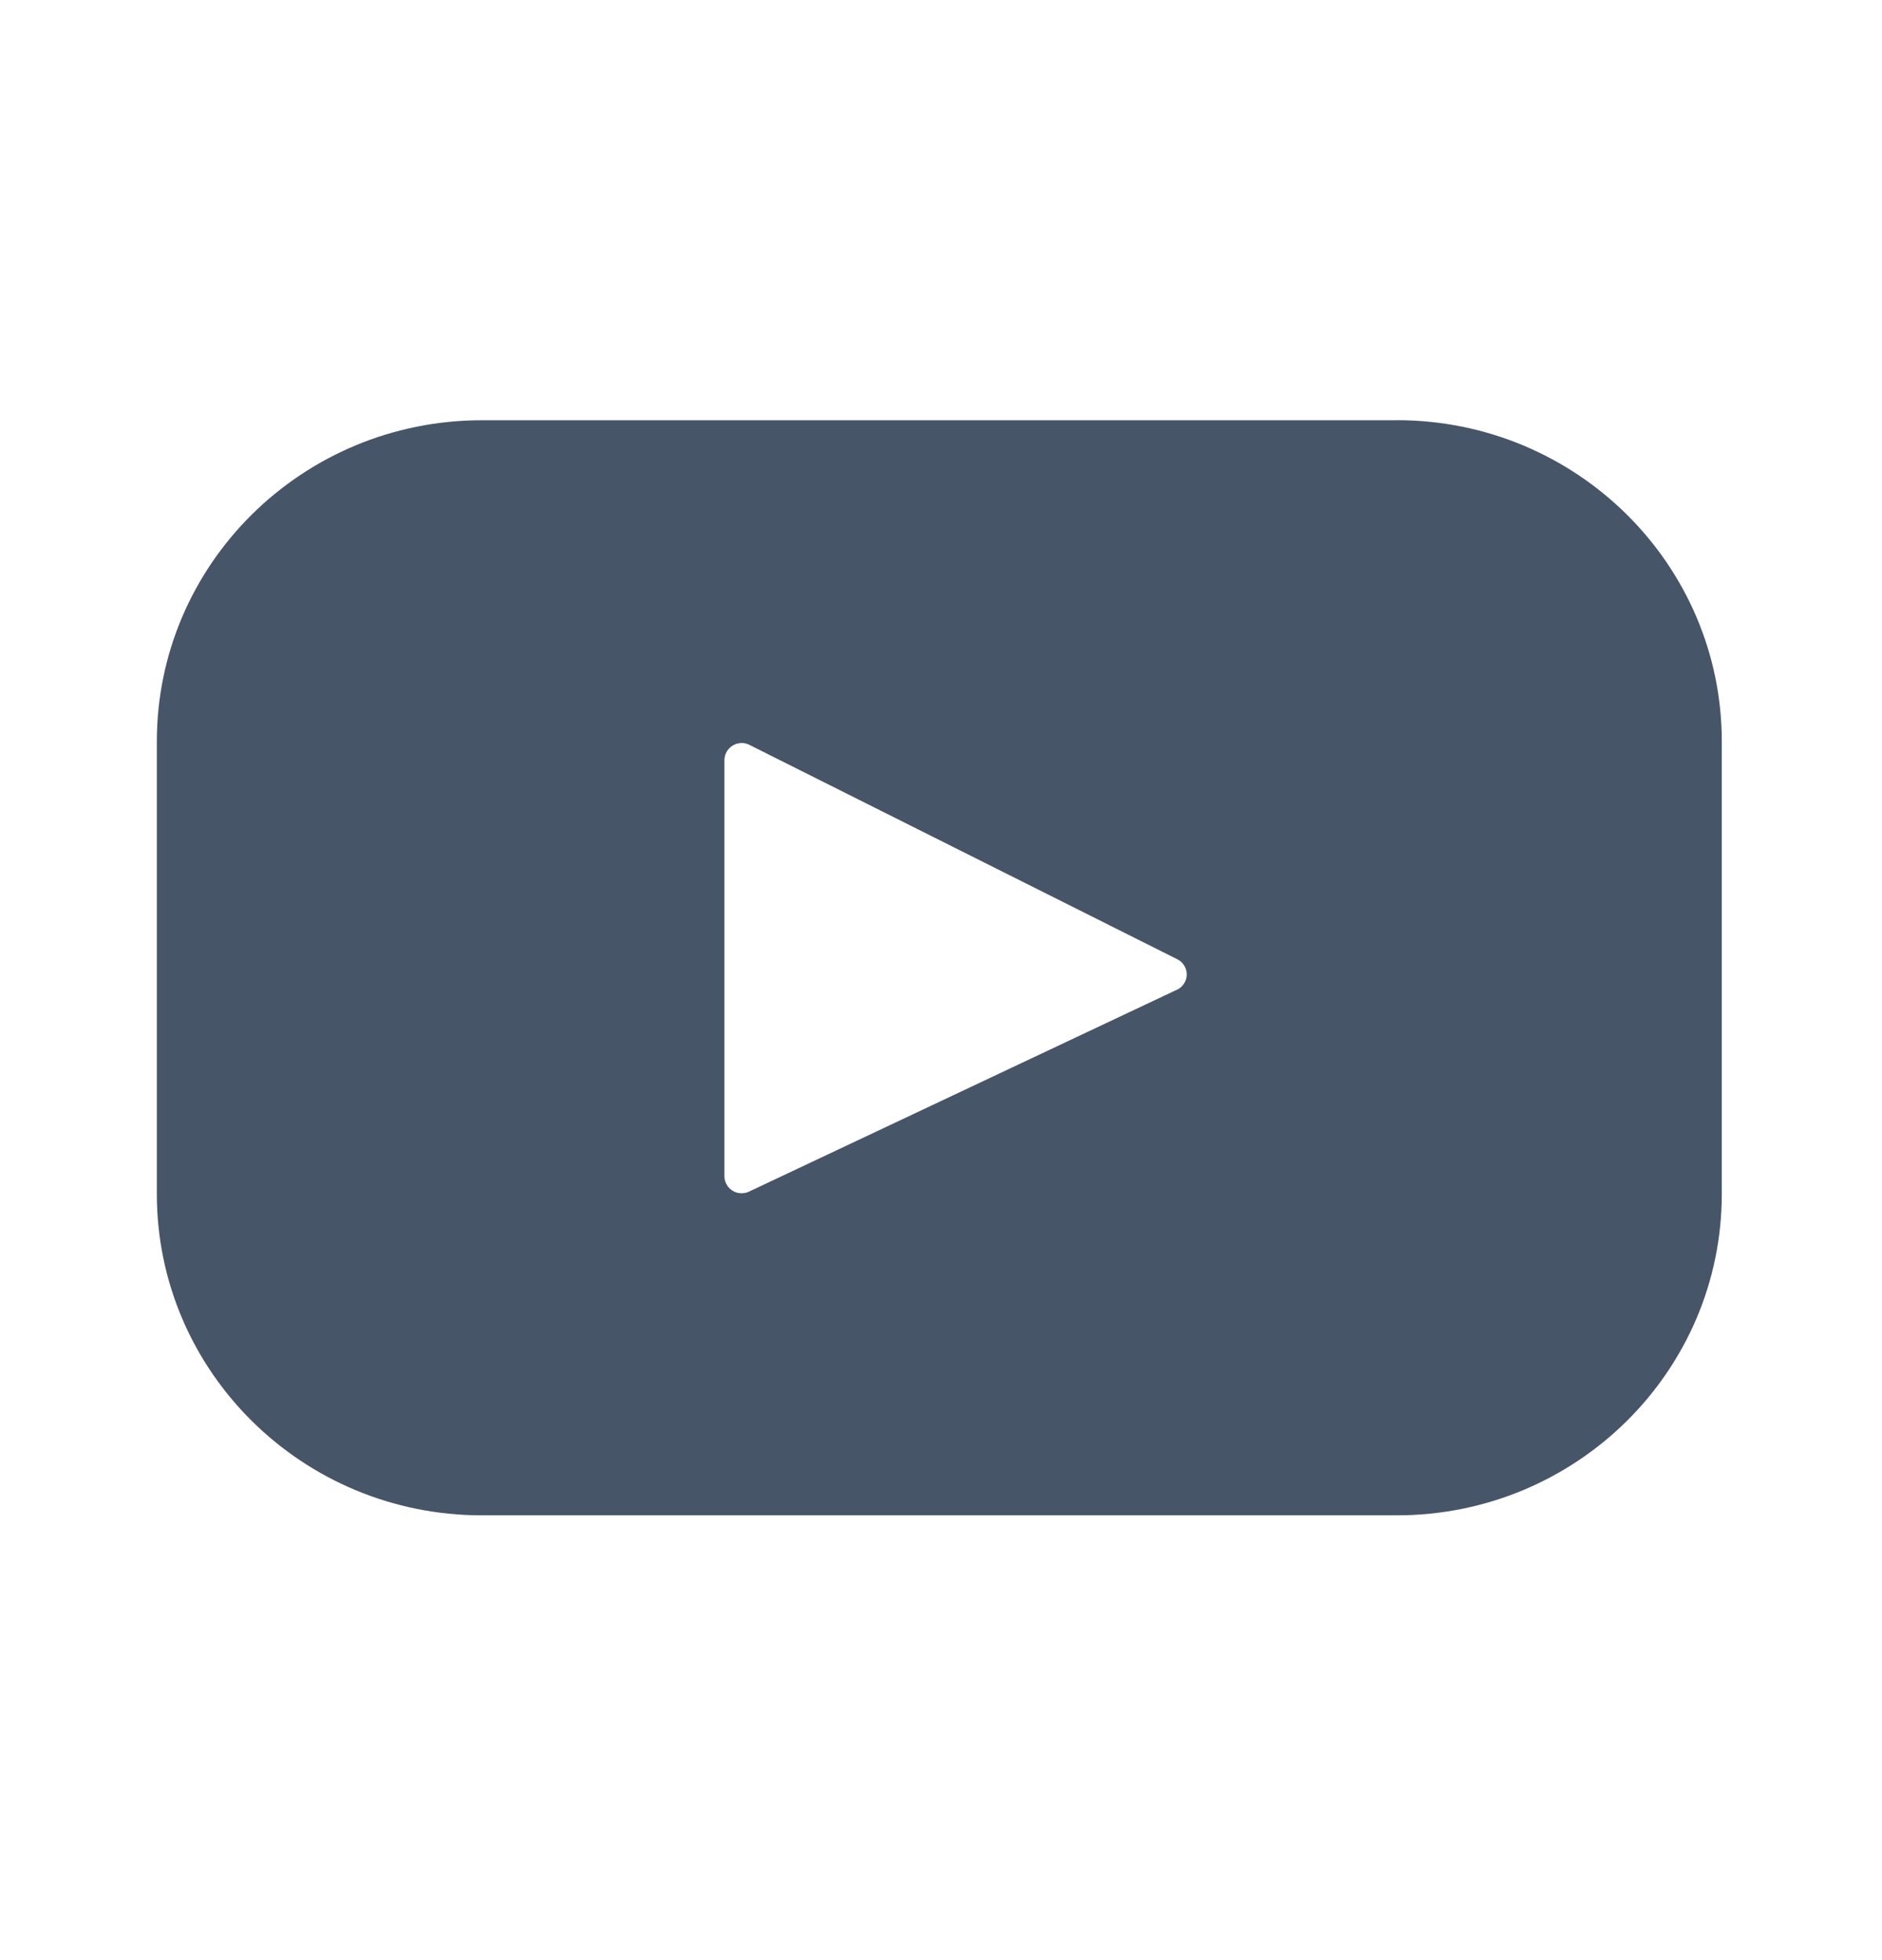 <svg width="24" height="25" viewBox="0 0 24 25" fill="none" xmlns="http://www.w3.org/2000/svg">
<path d="M17.812 5.36H6.145C3.855 5.36 2 7.195 2 9.459V15.227C2 17.491 3.856 19.327 6.145 19.327H17.812C20.102 19.327 21.957 17.491 21.957 15.227V9.459C21.957 7.195 20.101 5.359 17.812 5.359V5.36ZM15.009 12.623L9.552 15.198C9.519 15.214 9.482 15.221 9.445 15.219C9.408 15.217 9.372 15.206 9.341 15.186C9.31 15.167 9.284 15.14 9.266 15.107C9.248 15.075 9.238 15.039 9.238 15.002V9.693C9.239 9.656 9.249 9.619 9.267 9.587C9.286 9.555 9.312 9.528 9.344 9.509C9.376 9.489 9.412 9.479 9.449 9.477C9.486 9.475 9.523 9.483 9.556 9.5L15.014 12.235C15.05 12.253 15.081 12.281 15.102 12.316C15.123 12.35 15.134 12.39 15.134 12.431C15.133 12.472 15.121 12.511 15.099 12.545C15.077 12.579 15.046 12.607 15.009 12.624V12.623Z" fill="#475569"/>
</svg>
